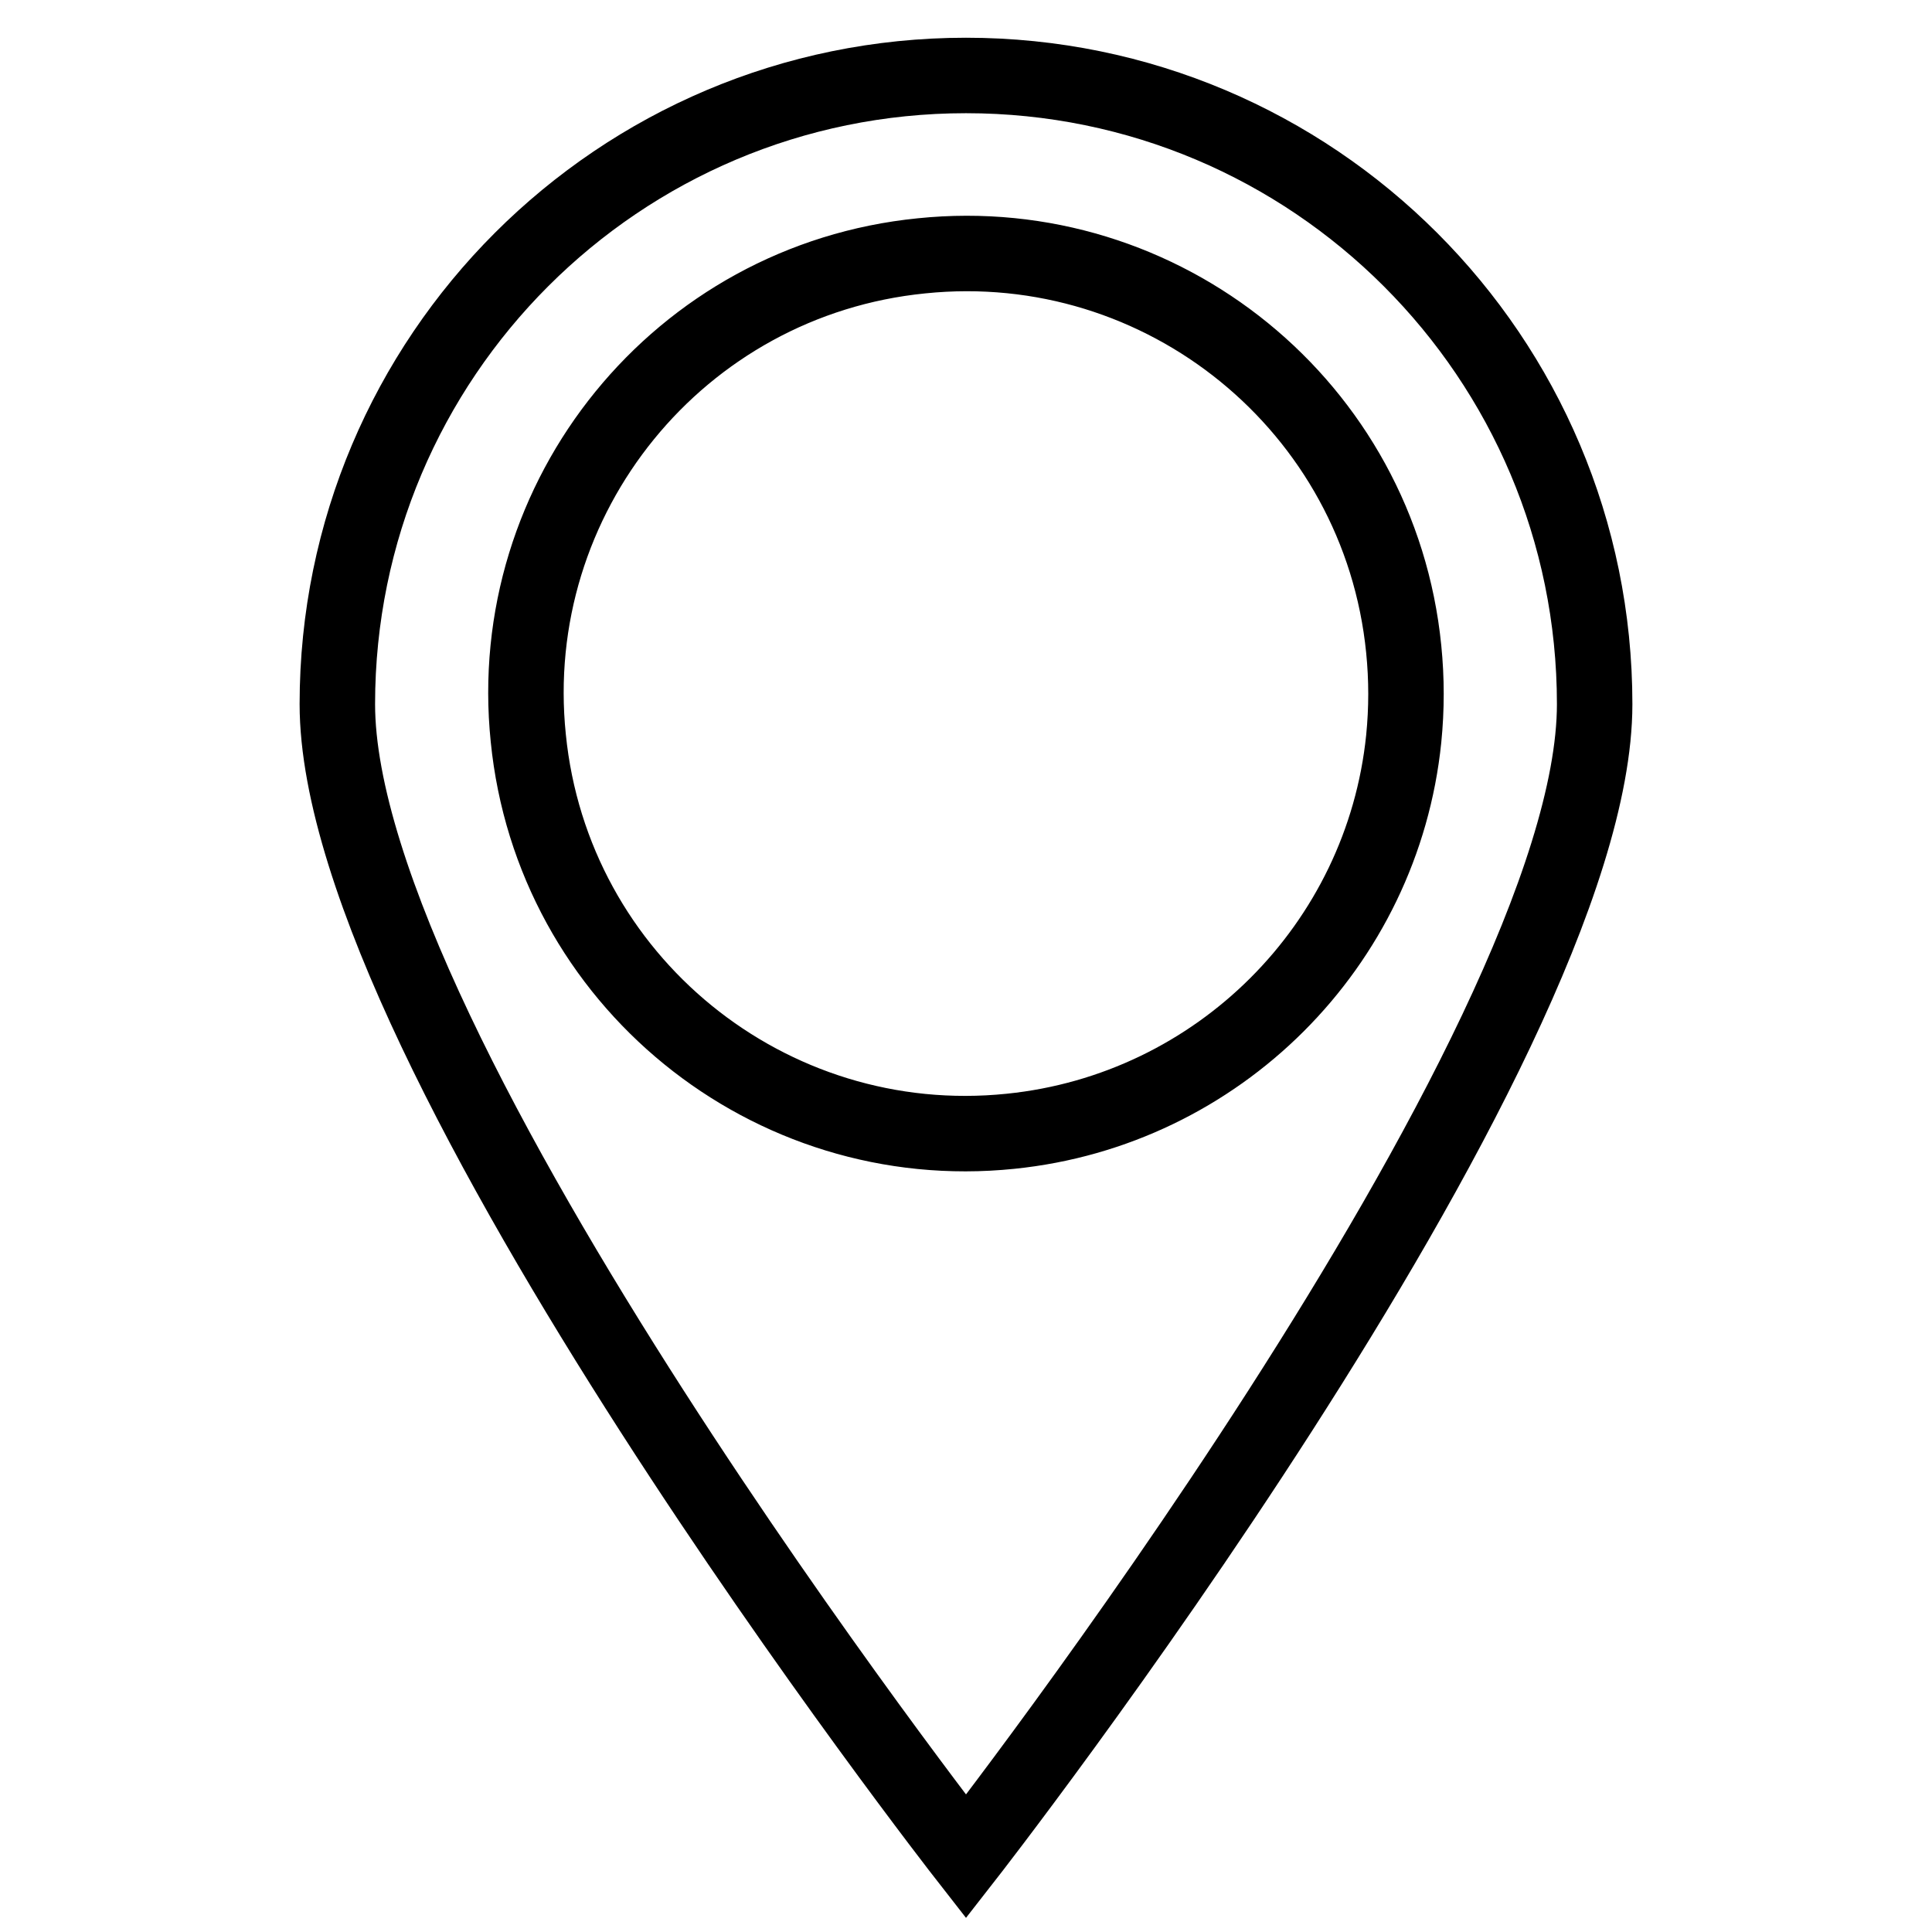 <?xml version="1.0" encoding="utf-8"?>
<!-- Svg Vector Icons : http://www.onlinewebfonts.com/icon -->
<!DOCTYPE svg PUBLIC "-//W3C//DTD SVG 1.1//EN" "http://www.w3.org/Graphics/SVG/1.1/DTD/svg11.dtd">
<svg version="1.1" xmlns="http://www.w3.org/2000/svg" xmlns:xlink="http://www.w3.org/1999/xlink" x="0px" y="0px" viewBox="0 0 256 256" enable-background="new 0 0 256 256" xml:space="preserve">
<g> <path stroke-width="10" fill-opacity="0" stroke="#000000"  d="M128,10c-46,0-83.3,37.3-83.3,83.3c0,46,83.3,152.7,83.3,152.7s83.3-106.7,83.3-152.7 C211.3,47.3,174,10,128,10z M133.9,149.9c-32,3.3-60.7-20-63.9-52.1c-3.3-32,20-60.7,52.1-63.9c32-3.3,60.7,20,63.9,52.1 c0.4,4,0.4,7.9,0,11.9C183.2,125.3,161.4,147.1,133.9,149.9z"/></g>
</svg>